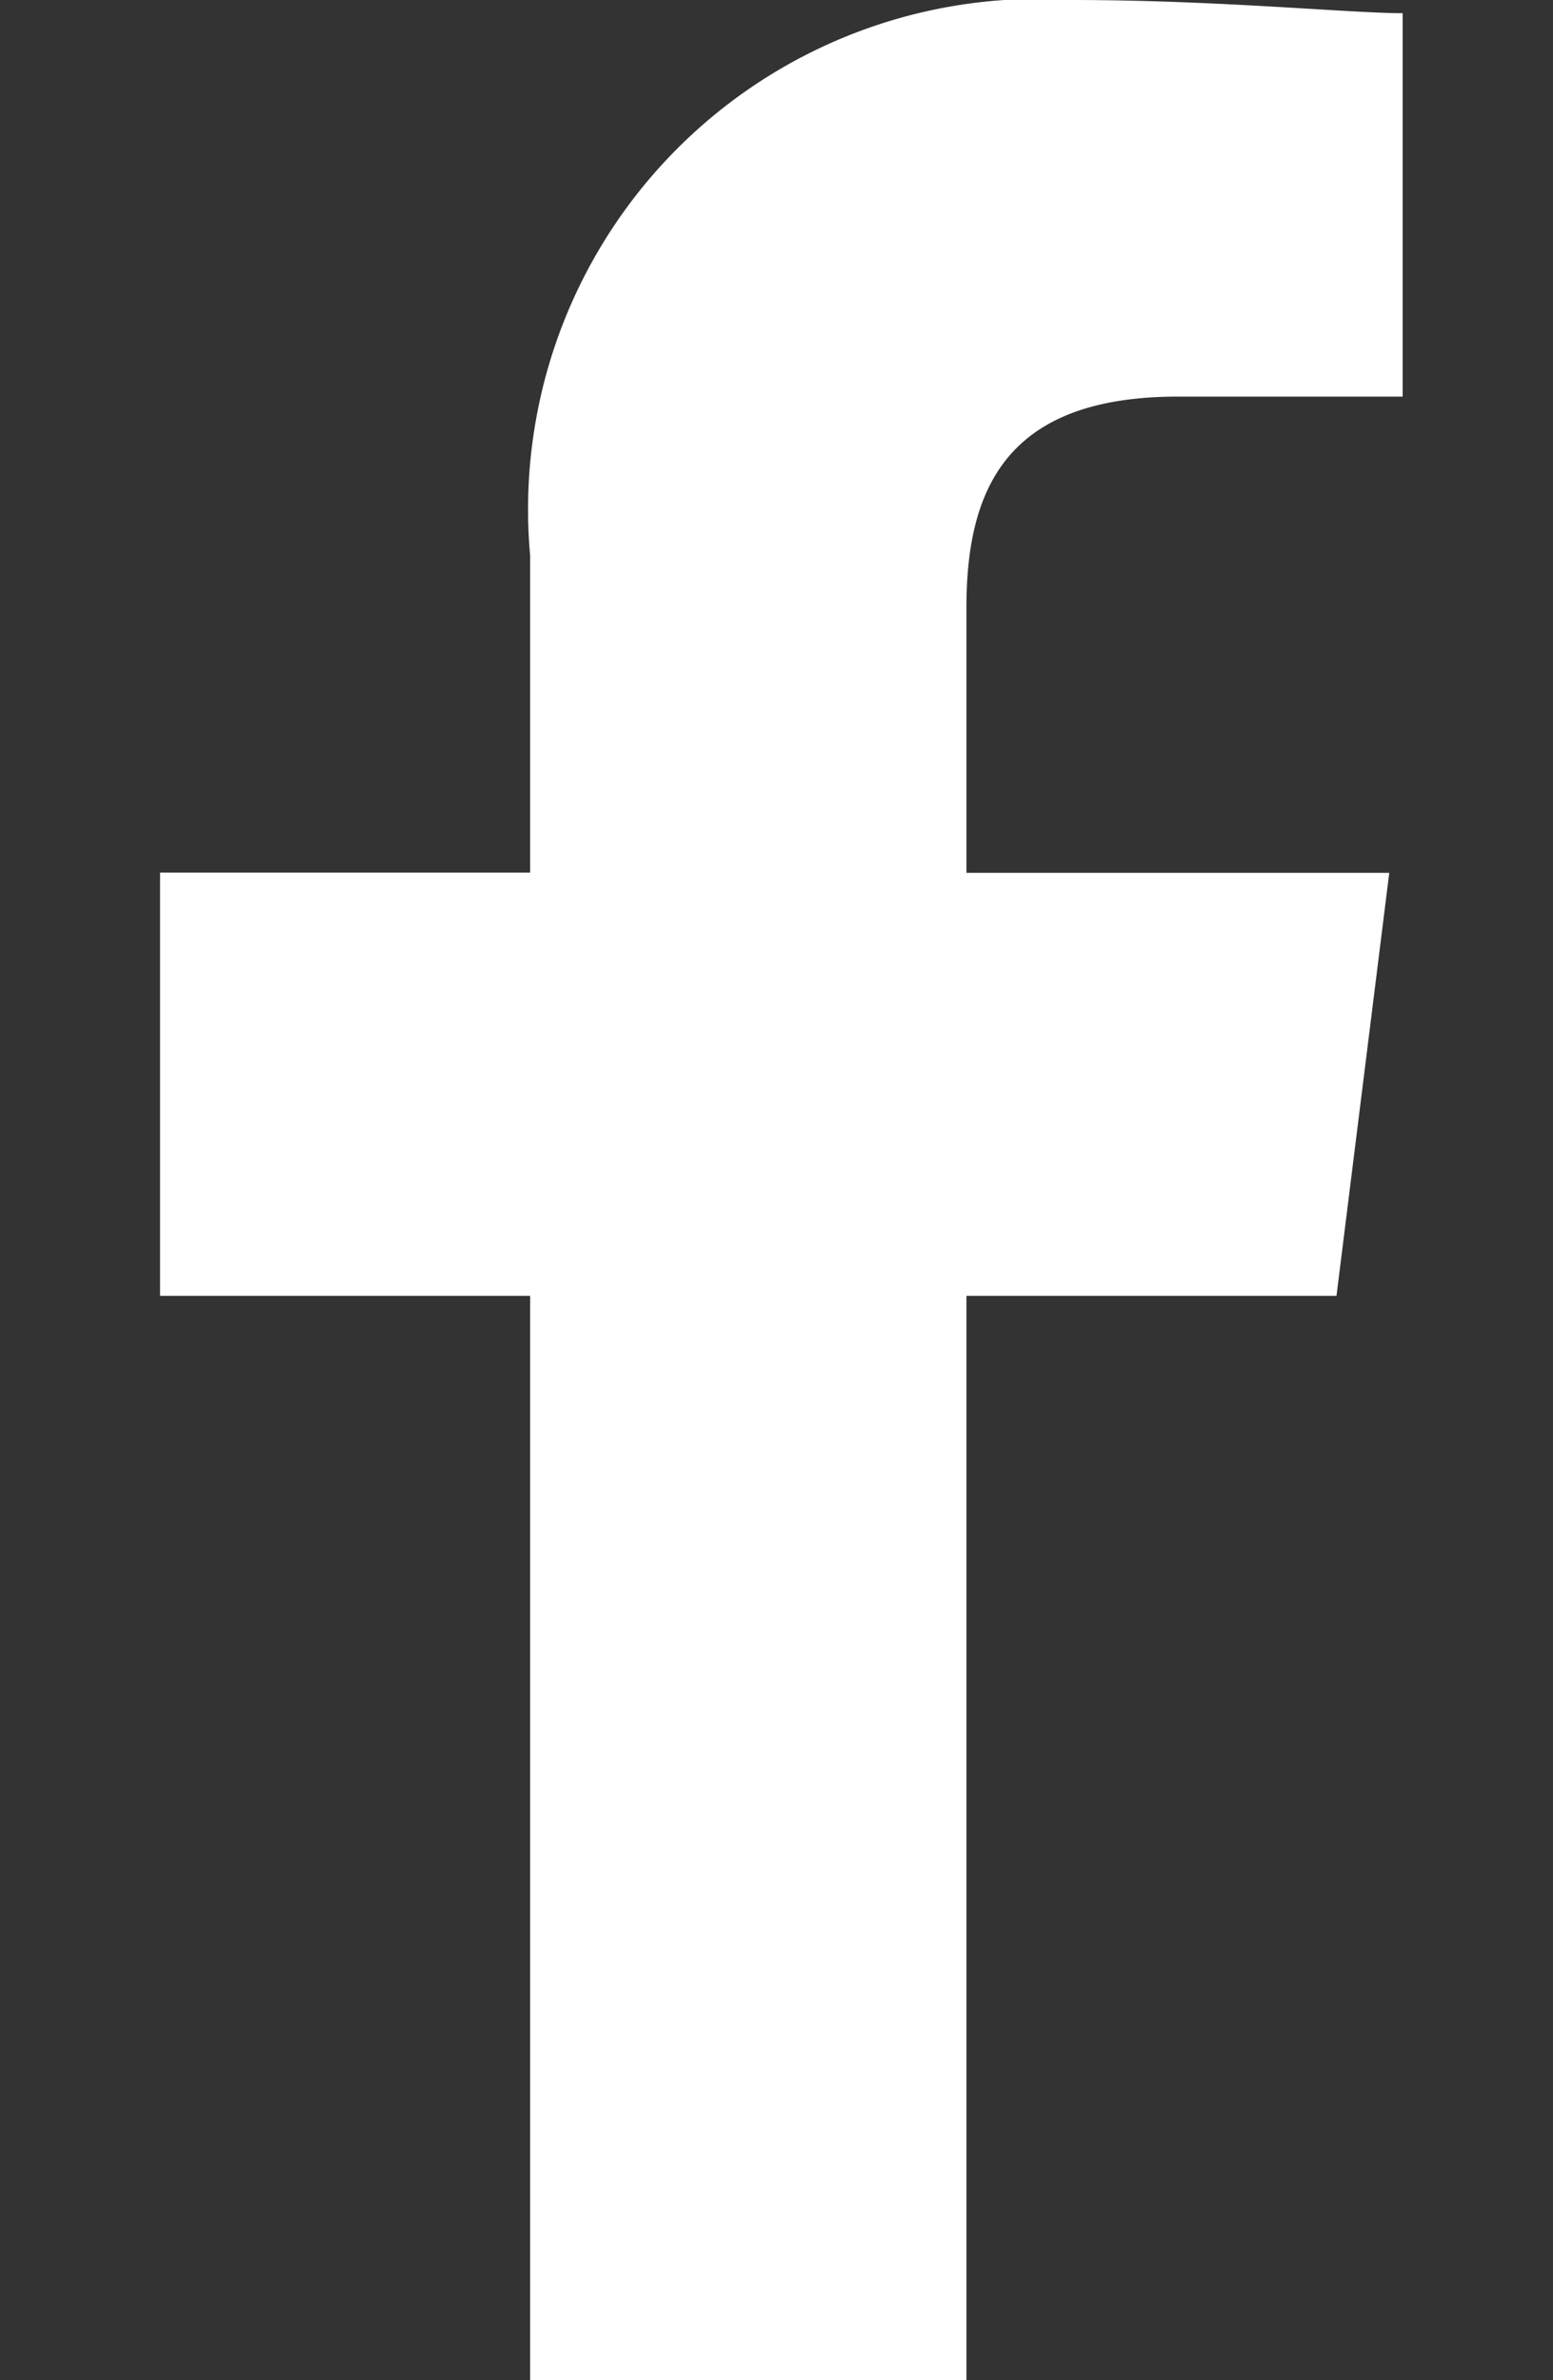 <?xml version="1.0" encoding="UTF-8"?>
<svg xmlns="http://www.w3.org/2000/svg" width="7.18" height="11" viewBox="0 0 7.18 11">
  <rect x="0" y="0" width="7.18" height="11" fill="#333333" stroke="none"/>
  <defs>
    <style>.a{fill:none;}.b{fill:#fff;fill-rule:evenodd;}</style>
  </defs>
  <g transform="translate(0.148)">
    <rect class="a" width="7.18" height="6.775" transform="translate(-0.148)"></rect>
    <path class="b" d="M83.728,11V5.989h1.711l.244-1.955H83.728V2.811c0-.55.183-.978.978-.978h1.039V.061C85.5.061,84.889,0,84.216,0a2.359,2.359,0,0,0-2.505,2.567V4.033H80V5.989h1.711V11Z" transform="translate(-79.408 0)"></path>
  </g>
</svg>
